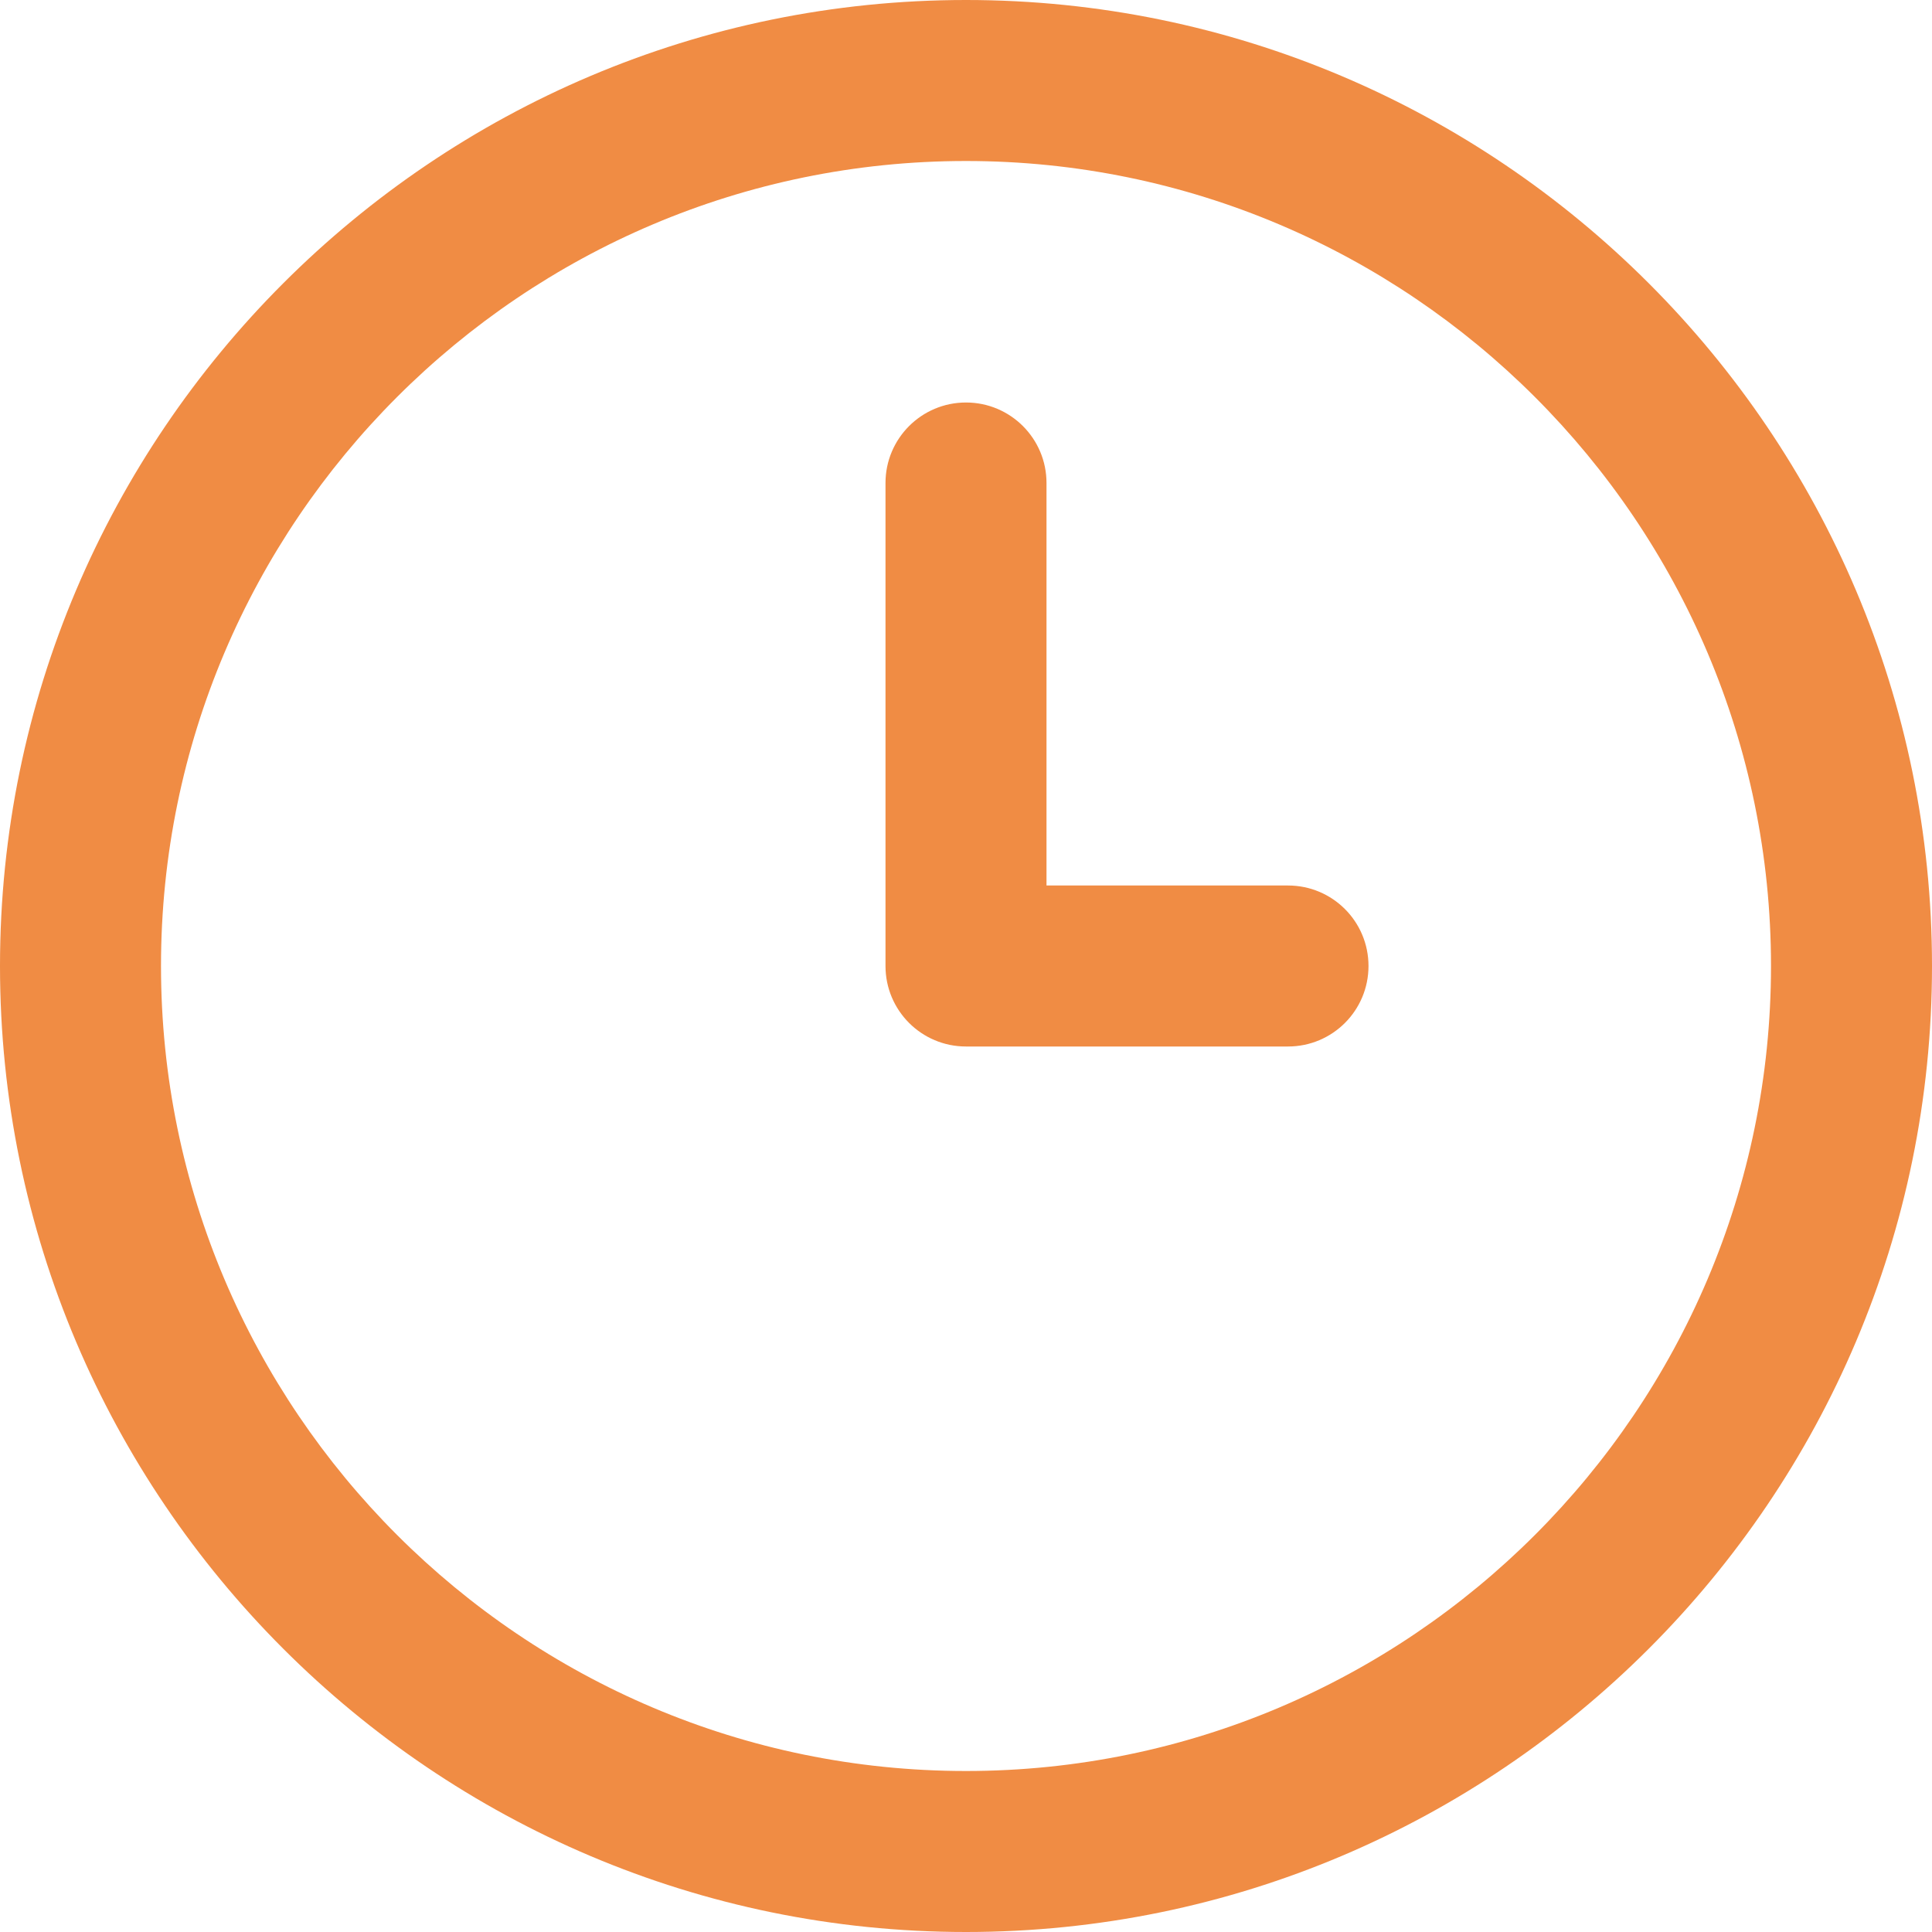 <svg width="30" height="30" viewBox="0 0 30 30" fill="none" xmlns="http://www.w3.org/2000/svg">
<g clip-path="url(#clip0_855_864)">
<path d="M15 30C6.729 30 0 23.271 0 15C0 6.729 6.729 0 15 0C23.271 0 30 6.729 30 15C30 23.271 23.271 30 15 30ZM15 2.5C8.107 2.5 2.5 8.107 2.5 15C2.5 21.892 8.107 27.5 15 27.5C21.892 27.5 27.5 21.892 27.5 15C27.5 8.107 21.892 2.5 15 2.5ZM21.25 15C21.25 14.309 20.691 13.75 20 13.75H16.25V7.5C16.25 6.809 15.69 6.25 15 6.25C14.31 6.25 13.75 6.809 13.75 7.5V15C13.75 15.691 14.31 16.25 15 16.25H20C20.691 16.25 21.25 15.691 21.25 15Z" fill="#F08C44"/>
</g>
<defs>
<clipPath id="clip0_855_864">
<rect width="30" height="30" fill="white"/>
</clipPath>
</defs>
</svg>
